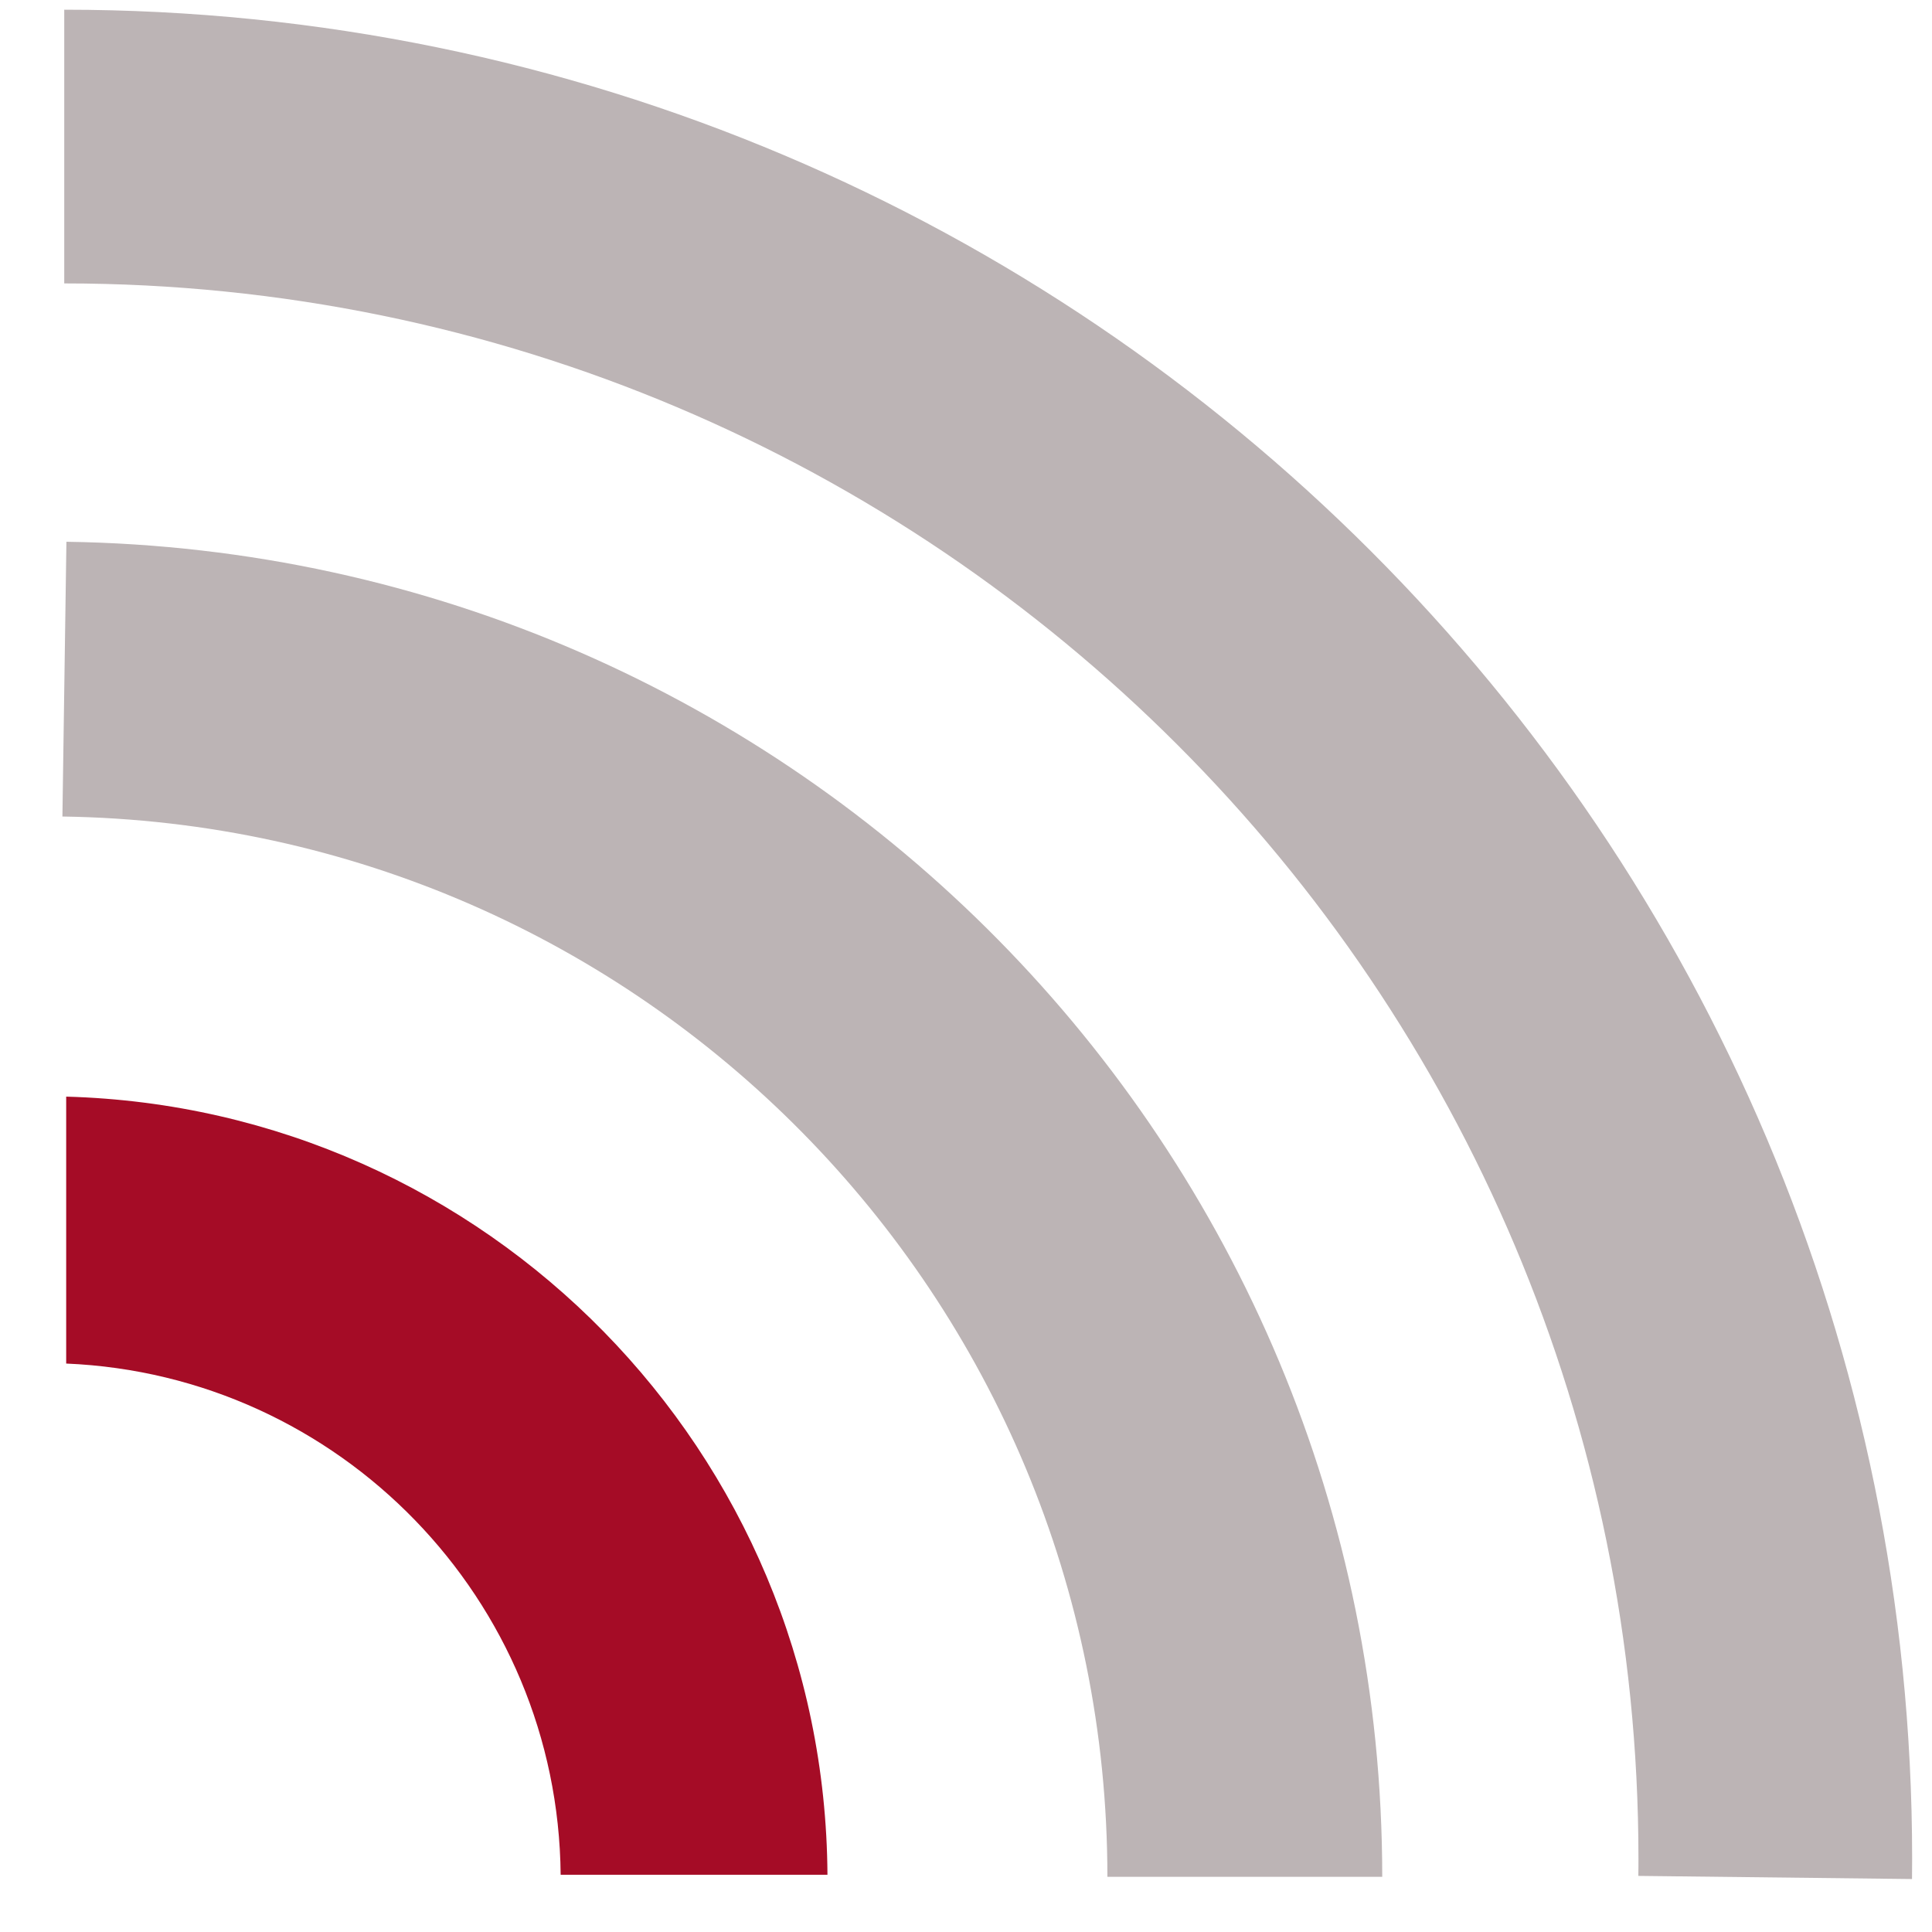<?xml version="1.0" encoding="UTF-8" standalone="no"?>
<!DOCTYPE svg PUBLIC "-//W3C//DTD SVG 1.1//EN" "http://www.w3.org/Graphics/SVG/1.1/DTD/svg11.dtd">
<svg width="100%" height="100%" viewBox="0 0 31 31" version="1.1" xmlns="http://www.w3.org/2000/svg" xmlns:xlink="http://www.w3.org/1999/xlink" xml:space="preserve" xmlns:serif="http://www.serif.com/" style="fill-rule:evenodd;clip-rule:evenodd;stroke-linejoin:round;stroke-miterlimit:1.414;">
    <g>
        <g transform="matrix(1.932,0,0,1.933,-28.834,-0.169)">
            <path d="M30.804,15.685c0,-0.057 0.001,-0.114 0.001,-0.171c0,-8.476 -6.871,-15.346 -15.347,-15.346l0,2.272c7.221,0 13.074,5.854 13.074,13.074c0,0.048 0,0.097 -0.001,0.145l2.273,0.026Z" style="fill:rgb(188,180,181);"/>
        </g>
        <g transform="matrix(1.396,0,0,1.396,-20.825,8.457)">
            <path d="M30.805,15.514c0,-8.389 -6.736,-15.223 -15.124,-15.345l-0.046,3.158c6.662,0.097 12.011,5.525 12.011,12.187l3.159,0Z" style="fill:rgb(188,180,181);"/>
        </g>
        <path d="M1.062,17.596c6.748,0.186 12.175,5.703 12.215,12.486l-4.281,0c-0.04,-4.421 -3.549,-8.019 -7.934,-8.203l0,-4.283Z" style="fill:rgb(165,12,38);"/>
    </g>
</svg>
